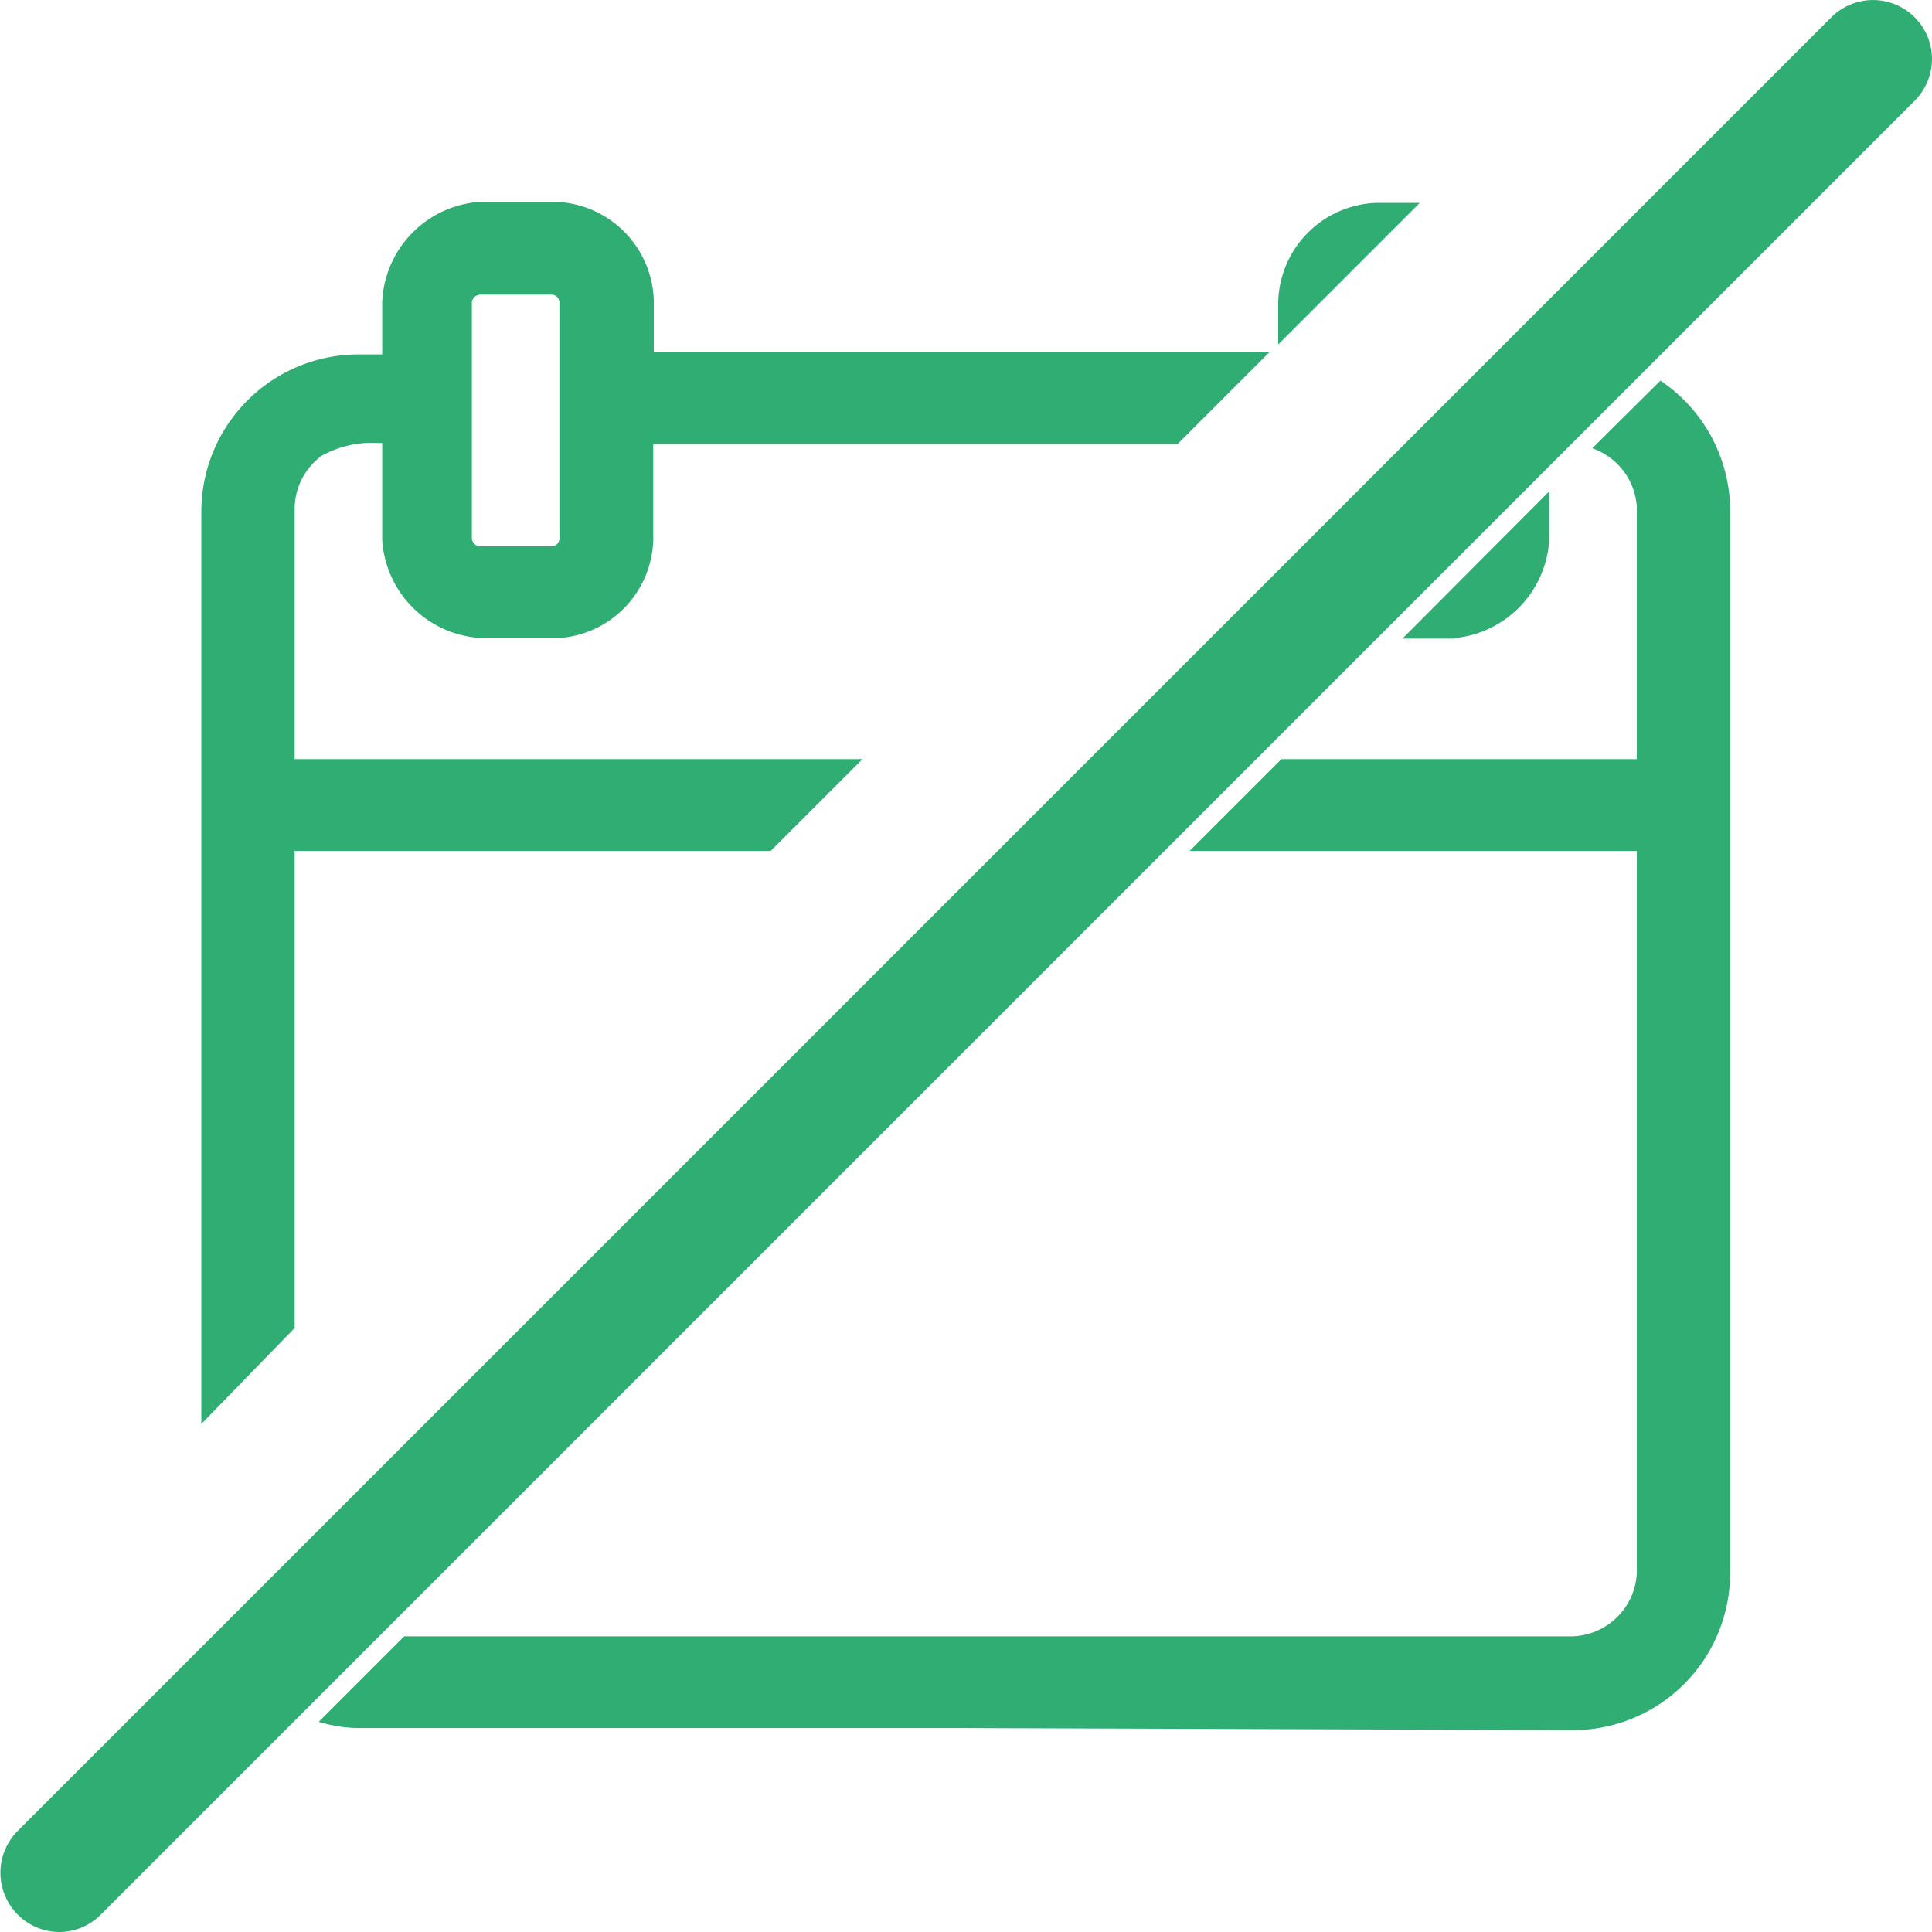 <svg id="Calque_1" data-name="Calque 1" xmlns="http://www.w3.org/2000/svg" viewBox="0 0 36.85 36.85"><defs><style>.cls-1,.cls-2{fill:#30ad72;}.cls-1{fill-rule:evenodd;}</style></defs><title>OHMpicto-7</title><path class="cls-1" d="M27.08,3.87h-.83a1.94,1.94,0,0,0-1.87,1.89v.81Z"/><path class="cls-1" d="M27.75,12.17a2,2,0,0,0,1.8-1.89V9.37l-2.8,2.81h1Z"/><path class="cls-1" d="M5.62,25.33c0-1.57,0-3.13,0-4.69s0-2.94,0-4.41h9.08l1.75-1.75H5.62V9.69a1.26,1.26,0,0,1,.52-1,2,2,0,0,1,1.09-.24h.06V10.3a2,2,0,0,0,1.89,1.87h1.48a1.93,1.93,0,0,0,1.8-1.89V8.47h10l1.75-1.75H12.47v-1a1.94,1.94,0,0,0-1.87-1.87H9.16A2,2,0,0,0,7.29,5.76v1H6.84a3,3,0,0,0-3,3c0,.92,0,12,0,17.4ZM9,5.76a.17.17,0,0,1,.15-.14h1.38a.15.15,0,0,1,.14.14c0,1.5,0,3,0,4.52a.15.15,0,0,1-.14.14H9.19A.17.17,0,0,1,9,10.28C9,9,9,7.76,9,6.5Z"/><path class="cls-1" d="M31.67,7.26l-1.3,1.29a1.27,1.27,0,0,1,.85,1.12c0,1.13,0,2.26,0,3.4v1.41H24.44l-1.75,1.75h8.53V30A1.27,1.27,0,0,1,30,31.21c-3.08,0-6.17,0-9.25,0q-5.38,0-10.77,0H7.71L6.08,32.84a2.67,2.67,0,0,0,.75.12l11.59,0L30,33A3,3,0,0,0,33,30c0-3.26,0-6.51,0-9.77V9.69A3,3,0,0,0,31.67,7.26Z"/><path class="cls-2" d="M1.13,36.85a1.13,1.13,0,0,1-.8-1.92L34.93.33a1.12,1.12,0,1,1,1.59,1.59L1.92,36.52A1.11,1.11,0,0,1,1.13,36.85Z"/></svg>